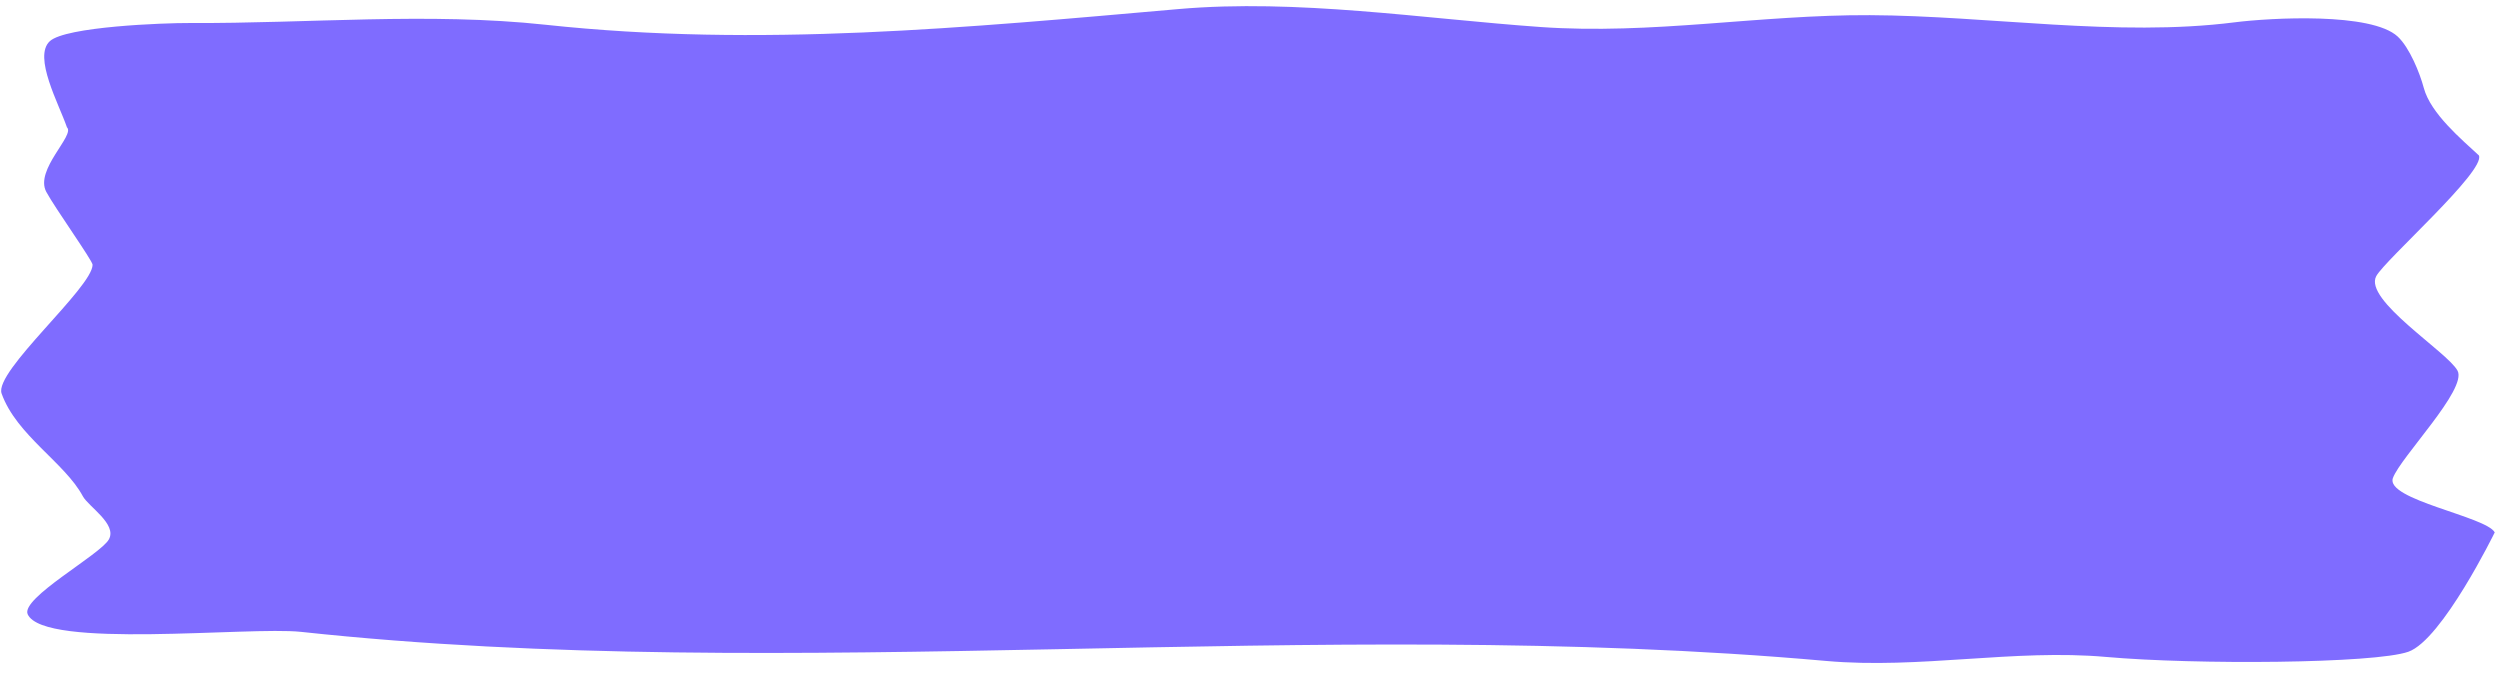 <svg preserveAspectRatio="none" width="100%" height="100%" overflow="visible" style="display: block;" viewBox="0 0 203 55" fill="none" xmlns="http://www.w3.org/2000/svg">
<g id="Tape">
<path id="Vector" d="M194.304 38.817C193.662 40.571 201.883 41.94 202.573 43.23C202.573 43.23 198.305 51.953 195.561 52.921C192.817 53.889 178.245 53.985 171.032 53.345C163.558 52.68 155.876 54.343 148.295 53.67C106.599 49.964 64.496 55.621 24.44 51.307C20.184 50.856 3.594 52.734 2.252 49.888C1.636 48.579 8.154 45.041 8.841 43.798C9.529 42.555 7.178 41.137 6.725 40.292C5.268 37.572 1.336 35.339 0.13 31.954C-0.506 30.17 7.51 23.352 7.518 21.498C7.52 21.172 4.443 16.859 3.757 15.578C2.798 13.789 6.118 10.976 5.437 10.341C4.796 8.465 2.666 4.605 4.047 3.343C5.335 2.161 13.265 1.858 15.417 1.869C25.029 1.916 34.753 0.984 44.311 2.011C61.683 3.879 78.479 2.24 95.71 0.735C105.331 -0.103 115.498 1.513 125.071 2.192C134.102 2.832 142.908 1.187 151.838 1.231C161.509 1.279 171.899 3.024 181.44 1.814C184.406 1.438 192.57 0.991 194.698 2.973C195.654 3.864 196.492 5.936 196.811 7.136C197.368 9.226 199.905 11.335 201.287 12.622C201.855 13.878 193.687 21.081 192.954 22.417C191.894 24.354 198.736 28.575 199.553 30.1C200.359 31.603 194.922 37.122 194.304 38.817Z" fill="#2B0AFF" fill-opacity="0.6"/>
</g>
</svg>
